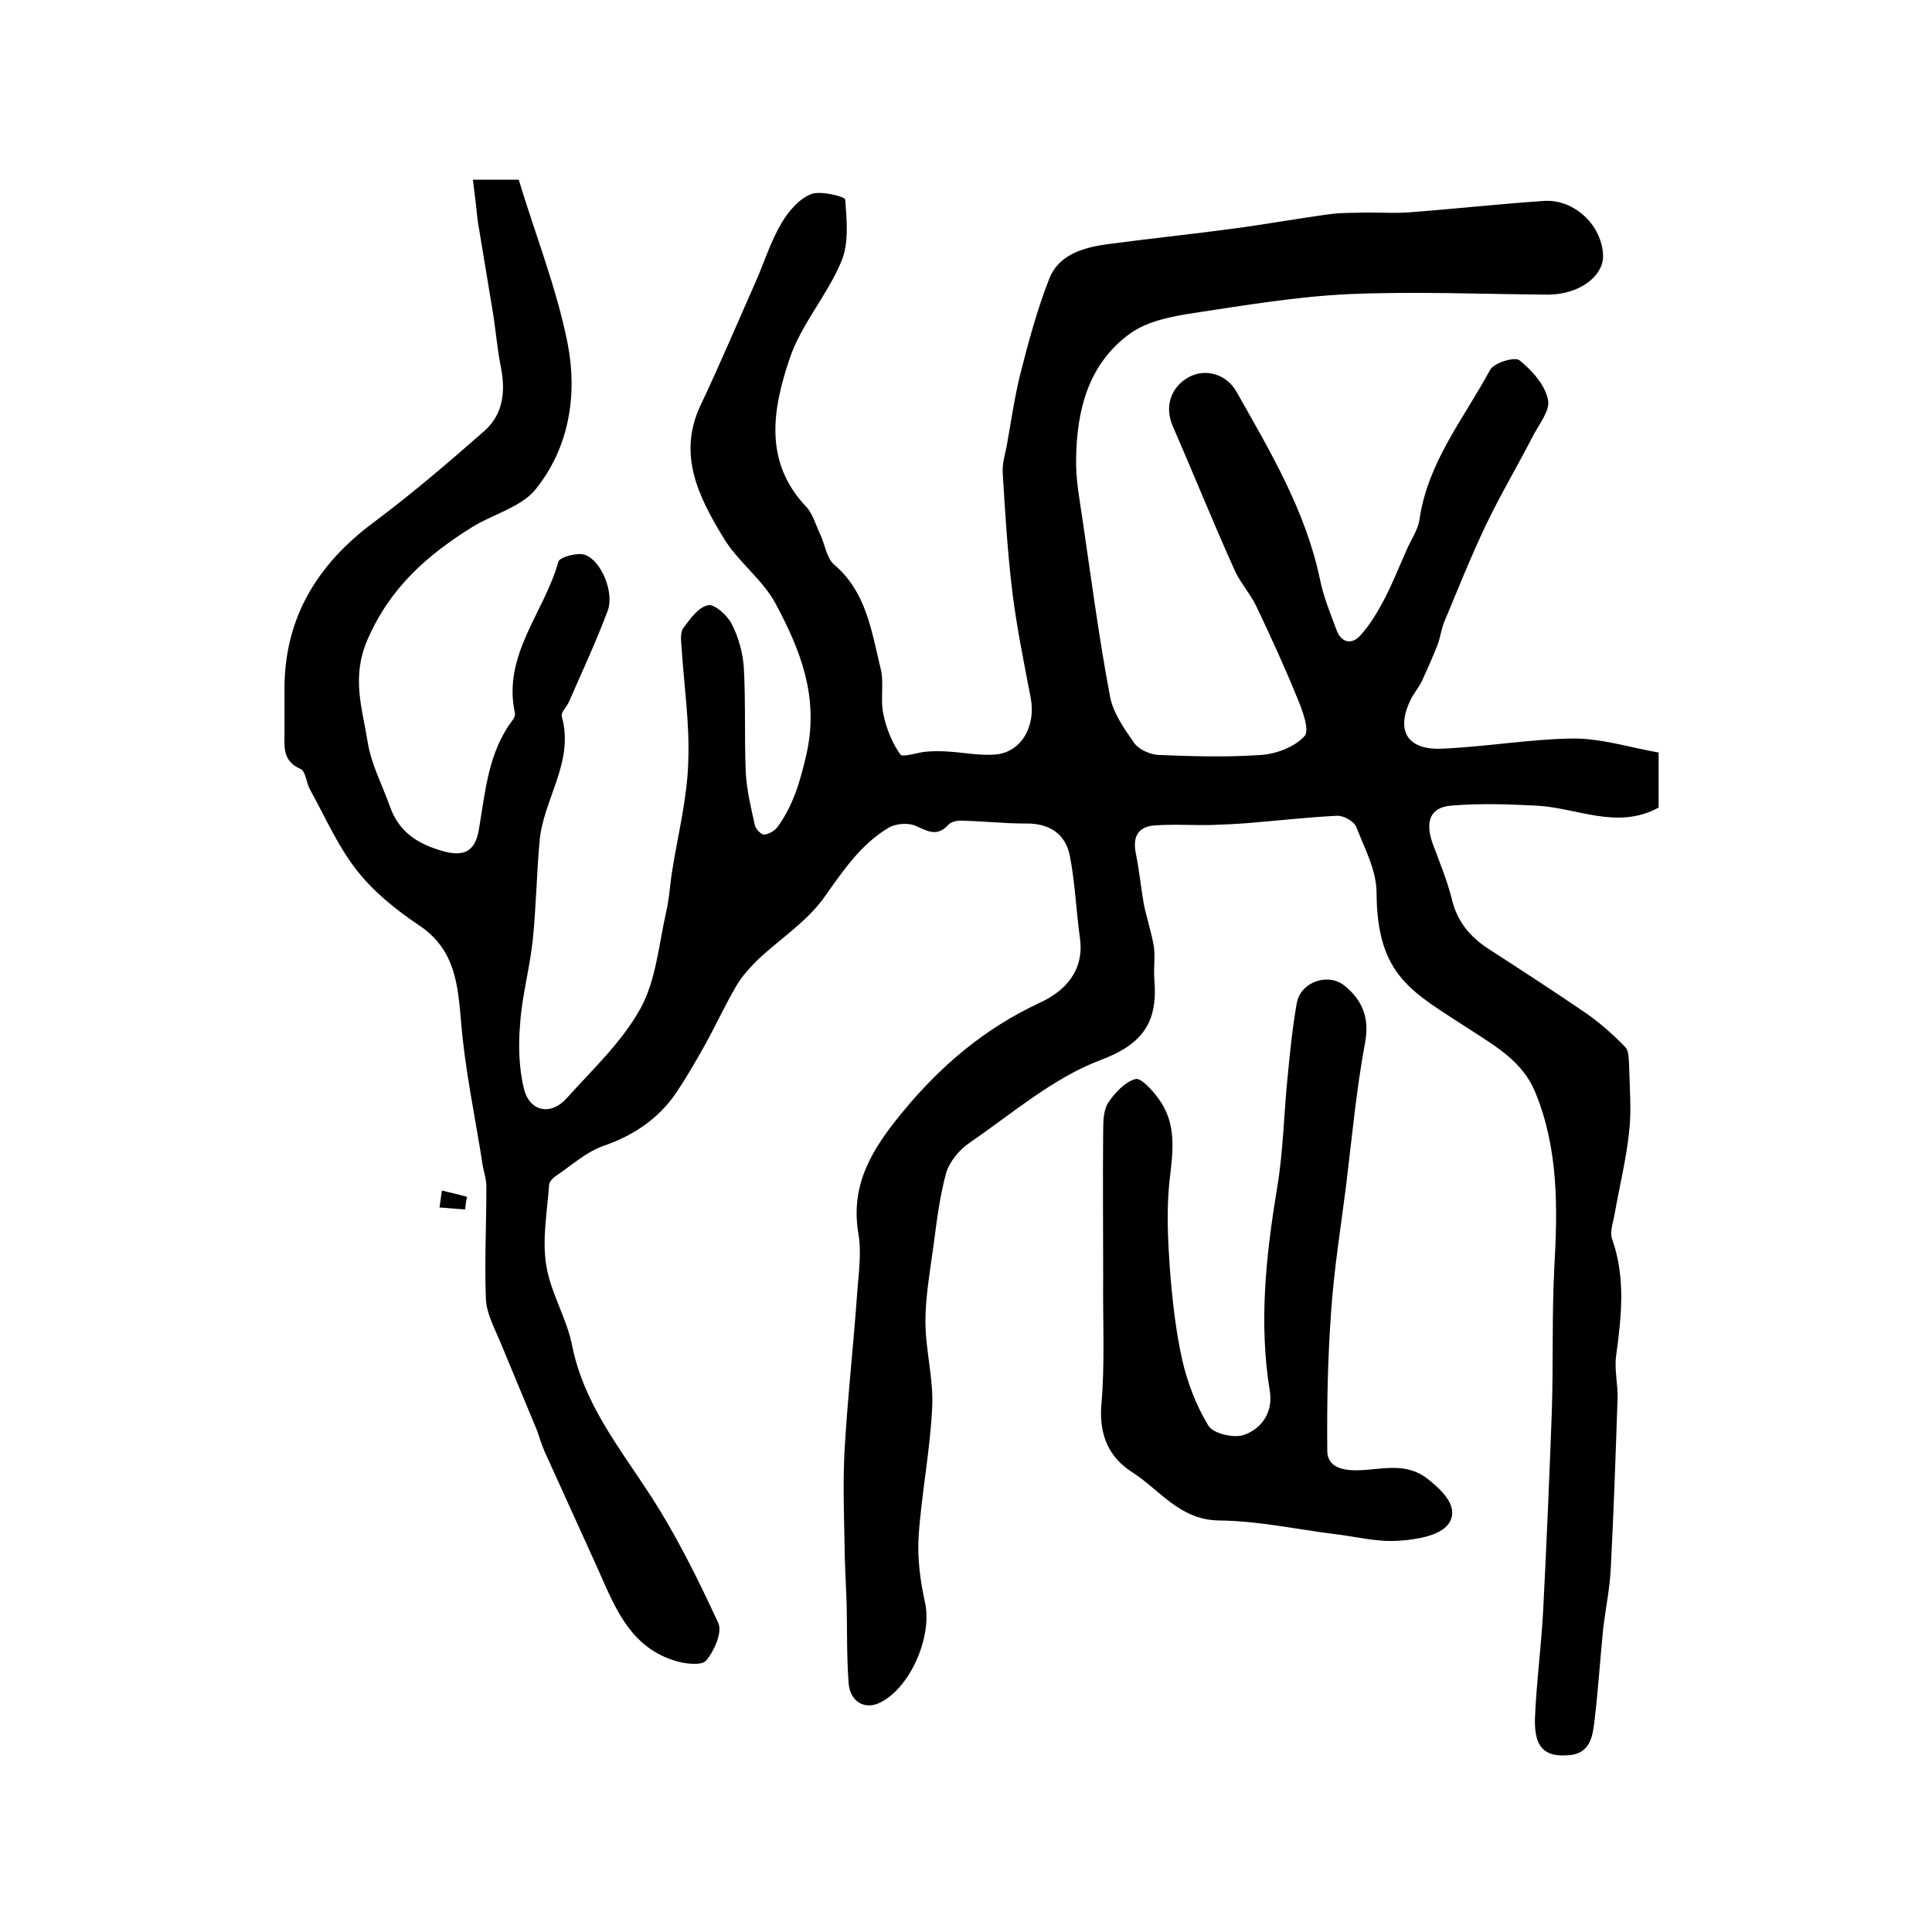 <?xml version="1.0" encoding="utf-8"?>
<!-- Generator: Adobe Illustrator 22.0.0, SVG Export Plug-In . SVG Version: 6.00 Build 0)  -->
<svg version="1.1" id="图层_1" xmlns="http://www.w3.org/2000/svg" xmlns:xlink="http://www.w3.org/1999/xlink" x="0px" y="0px"
	 viewBox="0 0 400 400" style="enable-background:new 0 0 400 400;" xml:space="preserve">
<style type="text/css">
	.st0{fill:#FFFFFF;}
</style>
<g>
	
	<path d="M97.9,37.2c3.7,0,6.5,0,9.5,0c3.4,11.3,7.8,22.3,10.1,33.8c2.1,10.6,0.4,21.6-6.6,30.3c-3,3.7-8.7,5.1-13.1,7.8
		c-9.3,5.8-17,12.5-21.7,23.3c-3.4,7.8-1.1,14.2,0,21.1c0.7,4.6,3,8.9,4.6,13.4c1.9,5.4,5.8,7.9,11.3,9.4c4.6,1.2,6.4-0.6,7.1-4.3
		c1.4-8,1.9-16.2,7.1-23c0.3-0.4,0.5-1,0.4-1.4c-2.6-12,6.1-20.8,9-31.3c0.3-1,4.1-2,5.6-1.4c3.5,1.4,6,8,4.6,11.6
		c-2.4,6.4-5.3,12.6-8,18.8c-0.5,1.1-1.7,2.2-1.5,3c2.7,9.5-3.9,17.2-4.6,26c-0.6,6.7-0.7,13.5-1.4,20.3c-0.6,5.8-2.2,11.4-2.6,17.2
		c-0.4,4.5-0.3,9.3,0.8,13.7c1.2,4.7,5.6,5.5,8.8,1.9c5.4-6,11.5-11.7,15.3-18.6c3.2-5.8,3.8-13.2,5.3-19.9c0.7-2.9,0.8-5.9,1.3-8.8
		c1.2-7.5,3.1-14.9,3.3-22.5c0.3-7.9-0.9-15.8-1.4-23.7c-0.1-1.3-0.3-3,0.4-3.9c1.4-1.9,3.1-4.3,5.1-4.7c1.3-0.3,4,2.1,4.9,3.9
		c1.4,2.7,2.3,6,2.5,9c0.4,7.2,0.1,14.5,0.4,21.7c0.2,3.7,1.1,7.4,1.9,11c0.2,0.8,1.3,1.9,1.9,1.9c1-0.1,2.2-0.8,2.8-1.6
		c3.3-4.6,4.7-9.5,6-15.2c2.6-11.7-1.3-21.4-6.3-30.8c-2.7-5.2-8-8.9-11-14c-5.1-8.4-9.5-17.2-4.6-27.4c4-8.5,7.7-17.2,11.5-25.8
		c1.7-3.9,3-8.1,5.2-11.8c1.4-2.4,3.6-5,6.1-6c2-0.8,7,0.5,7.1,1.1c0.3,4.3,0.8,9-0.8,12.8c-2.9,7-8.3,13-10.7,20.1
		c-3.5,10.4-5.5,21.3,3.4,30.7c1.4,1.5,2,3.8,2.9,5.7c1,2.1,1.3,4.9,2.9,6.3c6.7,5.7,7.7,13.7,9.6,21.4c0.8,3-0.1,6.5,0.6,9.6
		c0.6,2.9,1.8,5.9,3.5,8.3c0.5,0.7,3.7-0.5,5.6-0.6c1.4-0.1,2.8-0.1,4.3,0c3.3,0.2,6.6,0.9,9.9,0.6c5.3-0.5,8.3-5.9,7.2-11.7
		c-1.4-7.3-2.9-14.6-3.8-21.9c-1-8.2-1.5-16.5-2-24.7c-0.1-1.8,0.4-3.6,0.8-5.4c0.9-5,1.6-10,2.8-14.9c1.7-6.7,3.5-13.4,6-19.8
		c1.9-5,6.9-6.5,11.8-7.2c8.9-1.2,17.7-2.1,26.6-3.3c6.7-0.9,13.3-2.1,20-3c2.4-0.3,5-0.2,7.4-0.3c3.2,0,6.4,0.2,9.6-0.1
		c9-0.7,18.1-1.7,27.1-2.3c6.3-0.4,12,5.1,12.2,11.3c0.1,4.4-5.1,8.1-11.4,8.1c-13.8-0.1-27.6-0.7-41.3-0.1
		c-10.7,0.5-21.4,2.3-32,3.9c-4.5,0.7-9.4,1.6-13,4.1c-8.8,6.2-11.3,15.9-11.4,26.2c-0.1,4.1,0.7,8.2,1.3,12.3
		c1.8,12.2,3.4,24.5,5.7,36.7c0.6,3.4,2.9,6.7,5,9.7c1,1.4,3.3,2.4,5,2.5c7.1,0.3,14.3,0.5,21.3,0c3.2-0.2,7-1.7,9-3.9
		c1.1-1.3-0.5-5.5-1.6-8.1c-2.6-6.4-5.5-12.7-8.5-19c-1.3-2.6-3.4-4.9-4.5-7.5c-4.4-9.8-8.4-19.7-12.7-29.6c-1.7-3.9-0.5-8,3.3-10.1
		c3.4-1.9,7.8-0.7,9.9,3c7,12.4,14.3,24.6,17.3,38.9c0.7,3.5,2.1,6.9,3.4,10.4c1,2.8,3.3,3.1,5,1.1c2-2.2,3.5-4.8,4.9-7.4
		c1.7-3.3,3.1-6.8,4.6-10.2c0.9-2.1,2.4-4.2,2.7-6.4c1.7-11.8,9.2-20.9,14.6-30.9c0.8-1.5,5.1-2.8,6.1-2c2.6,2.1,5.3,5.1,5.9,8.2
		c0.5,2.3-2.1,5.3-3.4,8c-3.1,6-6.6,11.9-9.5,18c-3.1,6.5-5.8,13.3-8.6,20c-0.6,1.5-0.8,3.2-1.4,4.8c-1,2.5-2.1,5-3.2,7.4
		c-0.6,1.2-1.4,2.2-2.1,3.4c-3.5,6.7-1.1,11,6.4,10.6c9.1-0.4,18.1-2,27.1-2.1c5.9,0,11.8,1.9,17.6,2.9c0,4.6,0,8.1,0,11.4
		c-8.6,4.7-16.9,0-25.3-0.4c-5.9-0.3-11.8-0.5-17.7,0c-4.7,0.4-5.2,3.8-3.8,7.8c1.4,3.8,3,7.6,4,11.6c1.1,4.7,3.9,7.9,7.8,10.4
		c6.8,4.4,13.6,8.8,20.3,13.4c2.8,2,5.4,4.3,7.8,6.8c0.8,0.8,0.7,2.7,0.8,4.1c0.1,4.5,0.5,9,0,13.4c-0.6,5.7-2,11.3-3,17
		c-0.3,1.8-1.1,3.8-0.5,5.3c2.8,8,1.9,16,0.8,24.1c-0.4,2.9,0.4,5.9,0.3,8.9c-0.4,11.7-0.8,23.4-1.4,35c-0.2,4.3-1.1,8.5-1.6,12.8
		c-0.6,6.1-1,12.2-1.7,18.2c-0.4,3.5-0.7,7.5-5.5,7.8c-5,0.4-7.1-1.7-6.9-7.7c0.3-7.4,1.3-14.8,1.7-22.3c0.7-13.8,1.3-27.7,1.8-41.5
		c0.3-9.8,0-19.6,0.5-29.4c0.7-12.4,0.9-24.7-4-36.5c-2.6-6.2-8-9.3-13.4-12.8c-11.9-7.8-19.3-10.9-19.4-28.4
		c0-4.6-2.5-9.2-4.2-13.6c-0.5-1.2-2.7-2.4-4-2.3c-6.1,0.3-12.2,1-18.3,1.5c-2.5,0.2-4.9,0.3-7.4,0.4c-4,0.1-8.1-0.2-12.1,0.1
		c-3.7,0.3-4.5,2.7-3.8,6c0.7,3.4,1,6.8,1.6,10.2c0.6,3,1.6,5.9,2.1,8.9c0.3,2.2-0.1,4.5,0.1,6.8c0.7,8.6-2.1,13.3-11.2,16.7
		c-9.8,3.7-18.3,11.1-27.2,17.2c-2,1.4-4,3.8-4.7,6.1c-1.4,5.1-2,10.4-2.7,15.6c-0.7,5.1-1.6,10.2-1.6,15.2c0,5.9,1.7,11.9,1.4,17.7
		c-0.4,8.9-2.2,17.8-2.8,26.7c-0.3,4.5,0.3,9.2,1.3,13.7c1.6,7-3,17.9-9.5,20.9c-3,1.4-6-0.3-6.3-4.1c-0.4-5.3-0.3-10.6-0.4-15.9
		c-0.1-3.4-0.3-6.9-0.4-10.3c-0.1-7-0.4-13.9-0.1-20.9c0.6-11.4,1.9-22.7,2.7-34.1c0.3-4,0.9-8.1,0.2-12
		c-1.7-10.3,3.1-17.7,9.2-25.1c7.9-9.6,17-17.3,28.4-22.6c5.2-2.4,9.2-6.6,8.3-13.3c-0.8-5.7-1-11.5-2.1-17.1
		c-0.9-4.6-4.3-6.8-9.2-6.7c-4.5,0-8.9-0.5-13.4-0.6c-0.9,0-2.1,0.3-2.6,0.9c-2.3,2.5-4.2,1.3-6.7,0.2c-1.5-0.7-4-0.5-5.5,0.3
		c-5.8,3.4-9.5,8.9-13.4,14.4c-3.5,5-9.1,8.6-13.7,12.9c-1.7,1.7-3.4,3.5-4.6,5.6c-2.4,4.1-4.4,8.5-6.7,12.6
		c-1.8,3.2-3.6,6.3-5.6,9.3c-3.7,5.5-8.9,9-15.3,11.2c-3.6,1.3-6.6,4.1-9.9,6.3c-0.5,0.4-1.1,1-1.2,1.6c-0.4,5.6-1.5,11.4-0.6,16.8
		c0.9,5.7,4.3,11,5.4,16.8c2.4,11.7,9.5,20.6,15.7,30.1c5.6,8.5,10.2,17.8,14.5,27.1c0.9,1.9-0.8,5.8-2.5,7.8
		c-0.9,1.1-4.5,0.7-6.6,0c-9.5-3-12.5-11.6-16.1-19.6c-3.6-7.9-7.2-15.9-10.8-23.8c-0.6-1.4-1-2.8-1.5-4.2
		c-2.5-6.1-5.1-12.2-7.6-18.3c-1.2-2.9-2.8-5.8-3-8.8c-0.3-7.8,0.1-15.6,0.1-23.4c0-1.8-0.7-3.5-0.9-5.3c-1.5-9.5-3.5-18.9-4.3-28.4
		c-0.7-7.9-1.1-15.3-8.7-20.4c-4.8-3.2-9.5-7-13-11.5c-3.9-5-6.5-11-9.6-16.6c-0.8-1.4-0.9-3.9-2-4.3c-4.1-1.8-3.2-5.2-3.3-8.3
		c0-2.7,0-5.3,0-8c-0.1-14.8,6.7-26,18.4-34.7c7.9-5.9,15.5-12.4,22.9-18.9c4-3.5,4.5-8.2,3.5-13.3c-0.8-4-1.1-8.2-1.8-12.2
		c-1-6-2-12.1-3-18.1C98.6,42.7,98.3,40.3,97.9,37.2z"/>
	<path d="M228.4,264c0-10-0.1-20,0-30c0-2,0.1-4.3,1.1-5.8c1.4-2,3.4-4.2,5.6-4.8c1.1-0.3,3.5,2.3,4.7,4c4,5.3,3,11.3,2.3,17.4
		c-0.6,5.9-0.3,11.9,0.1,17.8c0.5,6.4,1.2,12.9,2.6,19.1c1.1,4.7,2.9,9.4,5.4,13.5c1,1.6,5.2,2.6,7.3,1.9c3.8-1.3,6.1-4.8,5.4-9.1
		c-2.3-14.1-0.8-28,1.5-42c1.3-7.6,1.4-15.4,2.2-23.2c0.5-5.1,1-10.2,1.9-15.2c0.8-4.3,6.5-6.3,9.9-3.5c3.7,3,5.2,6.7,4.2,11.9
		c-1.8,9.7-2.7,19.6-3.9,29.4c-1.1,8.7-2.5,17.3-3.1,26.1c-0.7,9.6-0.9,19.3-0.8,28.9c0,3.3,3.1,4.1,6.4,4c4.9-0.1,9.8-1.8,14.4,1.8
		c3.3,2.6,6.6,6,4.3,9.3c-1.8,2.5-6.8,3.3-10.5,3.5c-4.3,0.3-8.8-0.9-13.2-1.4c-7.9-1-15.7-2.7-23.6-2.8c-8.3,0-12.4-6.3-18.2-10
		c-4.7-3-6.8-7.5-6.4-13.6C228.8,282.4,228.3,273.2,228.4,264C228.4,264,228.4,264,228.4,264z"/>
	<path d="M96.3,250.4c-1.8-0.1-3.5-0.3-5.3-0.4c0.2-1.2,0.3-2.4,0.5-3.5c1.7,0.4,3.5,0.8,5.2,1.3C96.5,248.6,96.4,249.5,96.3,250.4z
		"/>
</g>
</svg>
